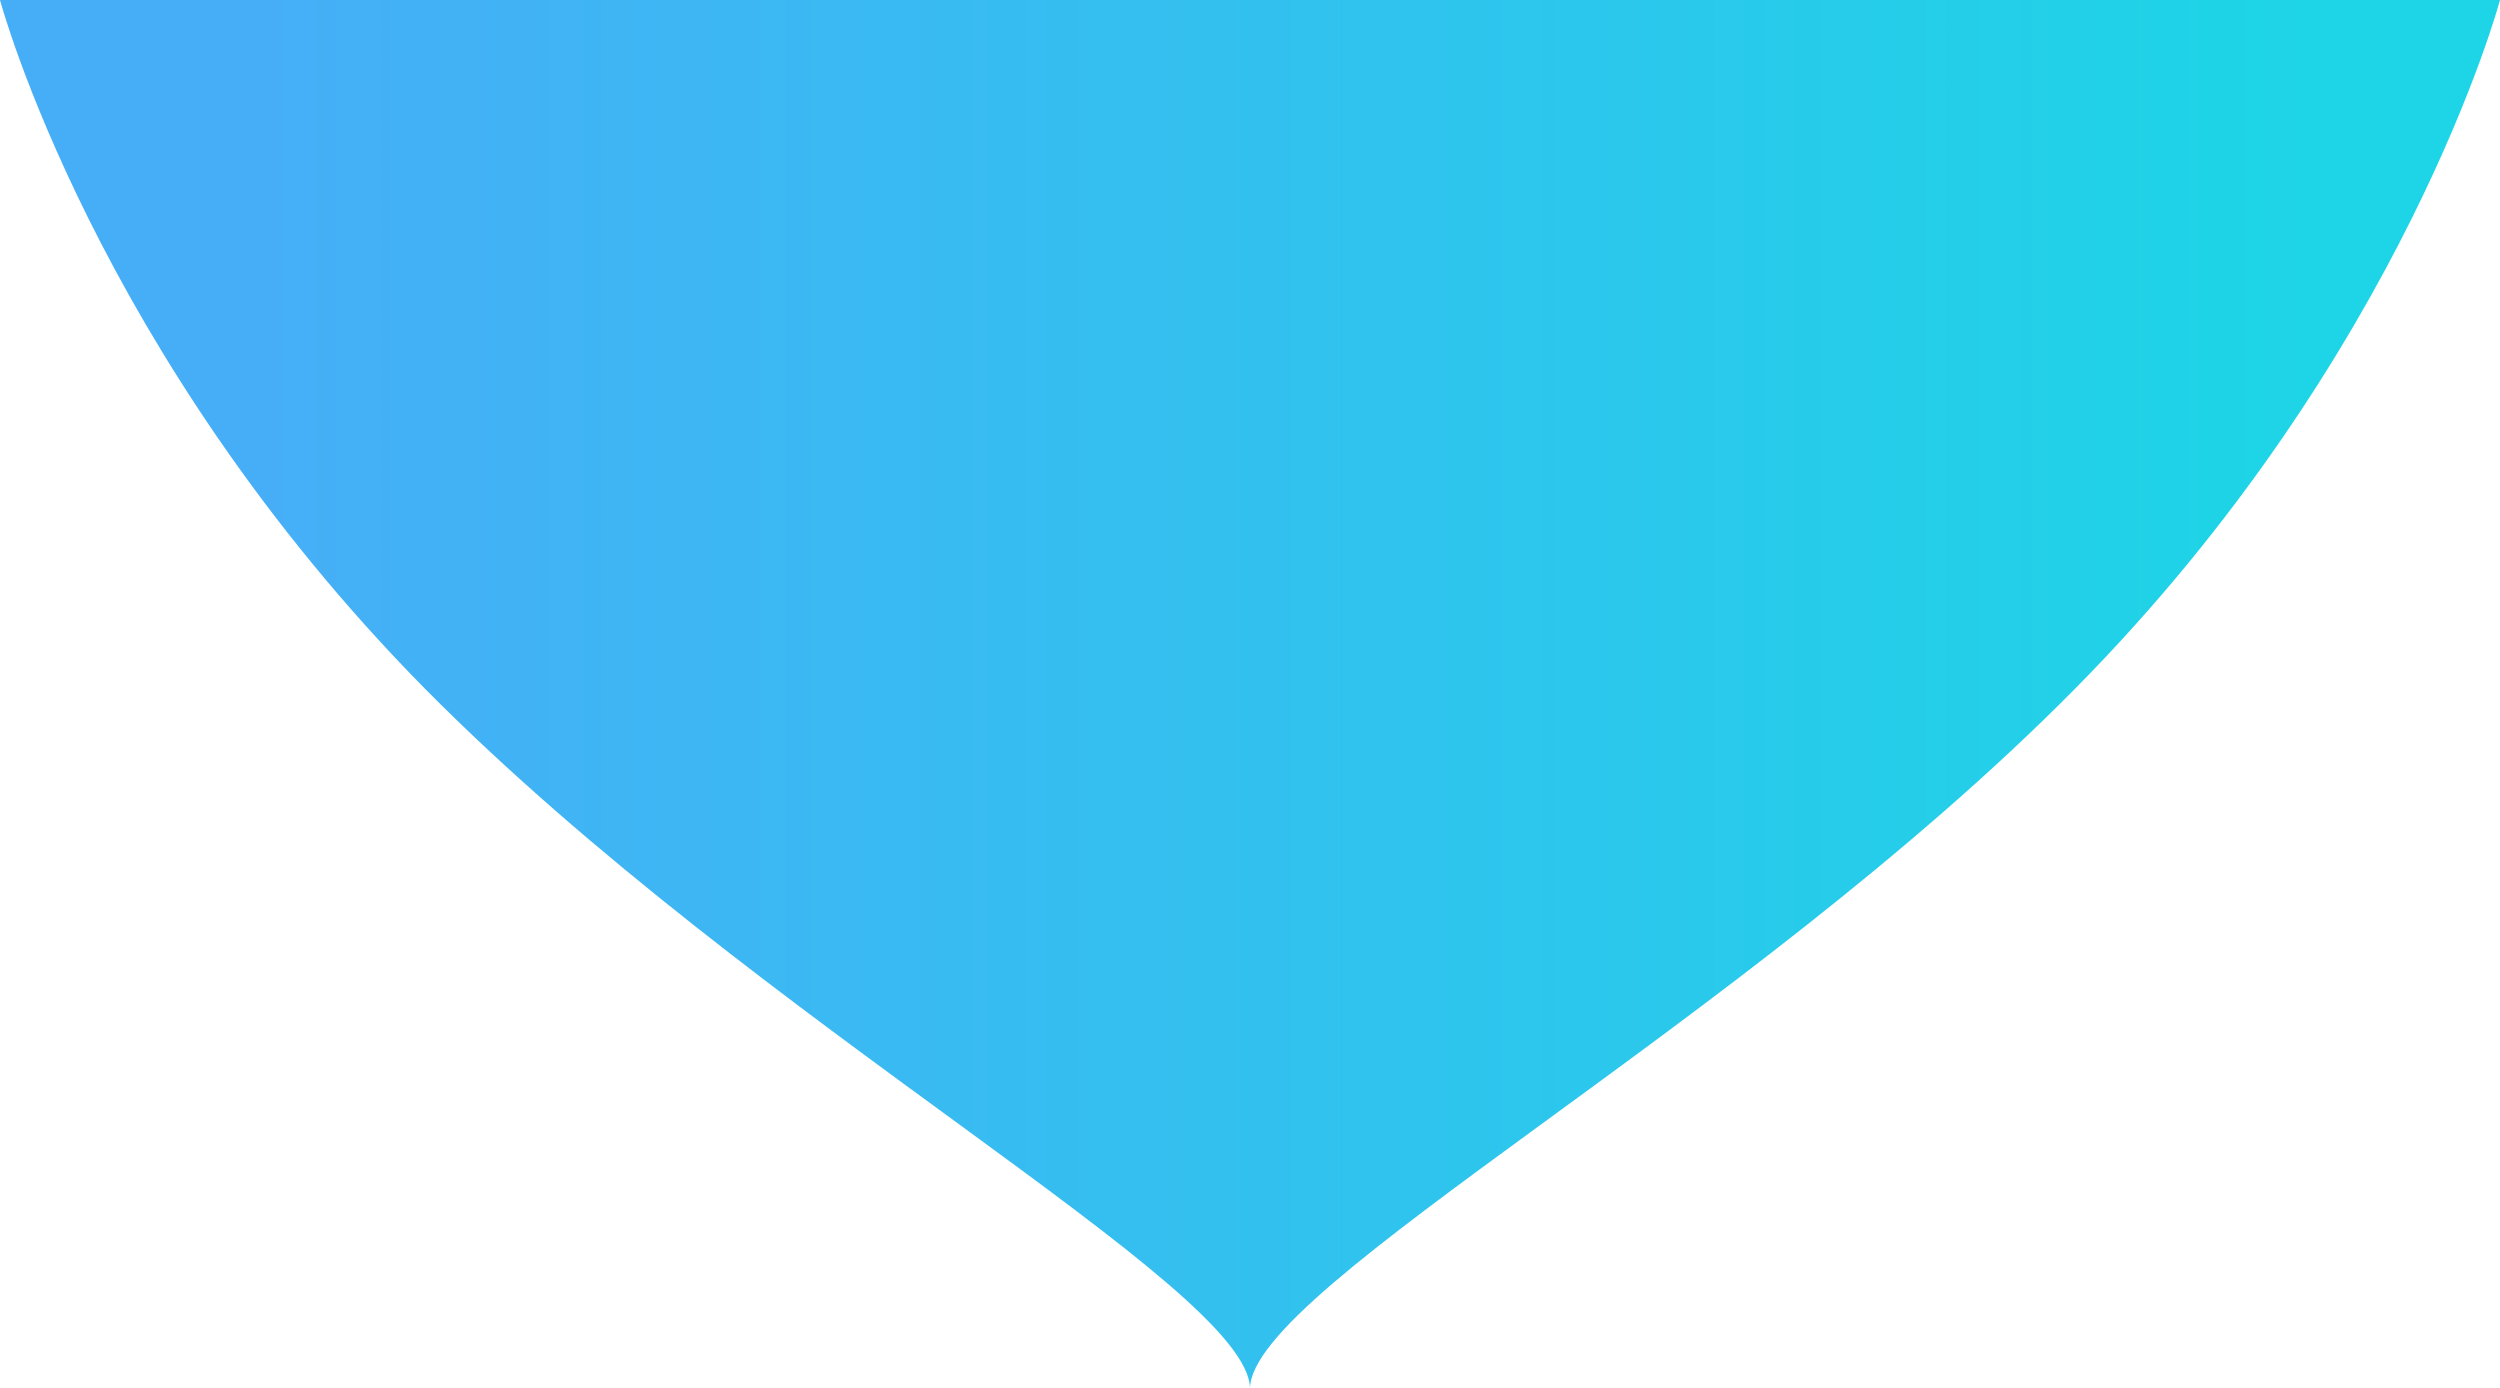 <?xml version="1.0" encoding="UTF-8"?><svg id="Calque_2" xmlns="http://www.w3.org/2000/svg" xmlns:xlink="http://www.w3.org/1999/xlink" viewBox="0 0 30.9 17.16"><defs><style>.cls-1{fill:url(#Dégradé_sans_nom_3);}</style><linearGradient id="Dégradé_sans_nom_3" x1="28.72" y1="-22.94" x2="3.17" y2="-22.94" gradientTransform="translate(0 -14.36) scale(1 -1)" gradientUnits="userSpaceOnUse"><stop offset="0" stop-color="#1dd5e6"/><stop offset="1" stop-color="#46aef7"/></linearGradient></defs><g id="Calque_2-2"><path class="cls-1" d="M15.45,17.16h0c.02-1.26,6.11-4.51,10.19-8.64C29.73,4.39,30.9,0,30.9,0H0S1.17,4.38,5.26,8.52c4.09,4.13,10.17,7.38,10.19,8.64Z"/></g></svg>